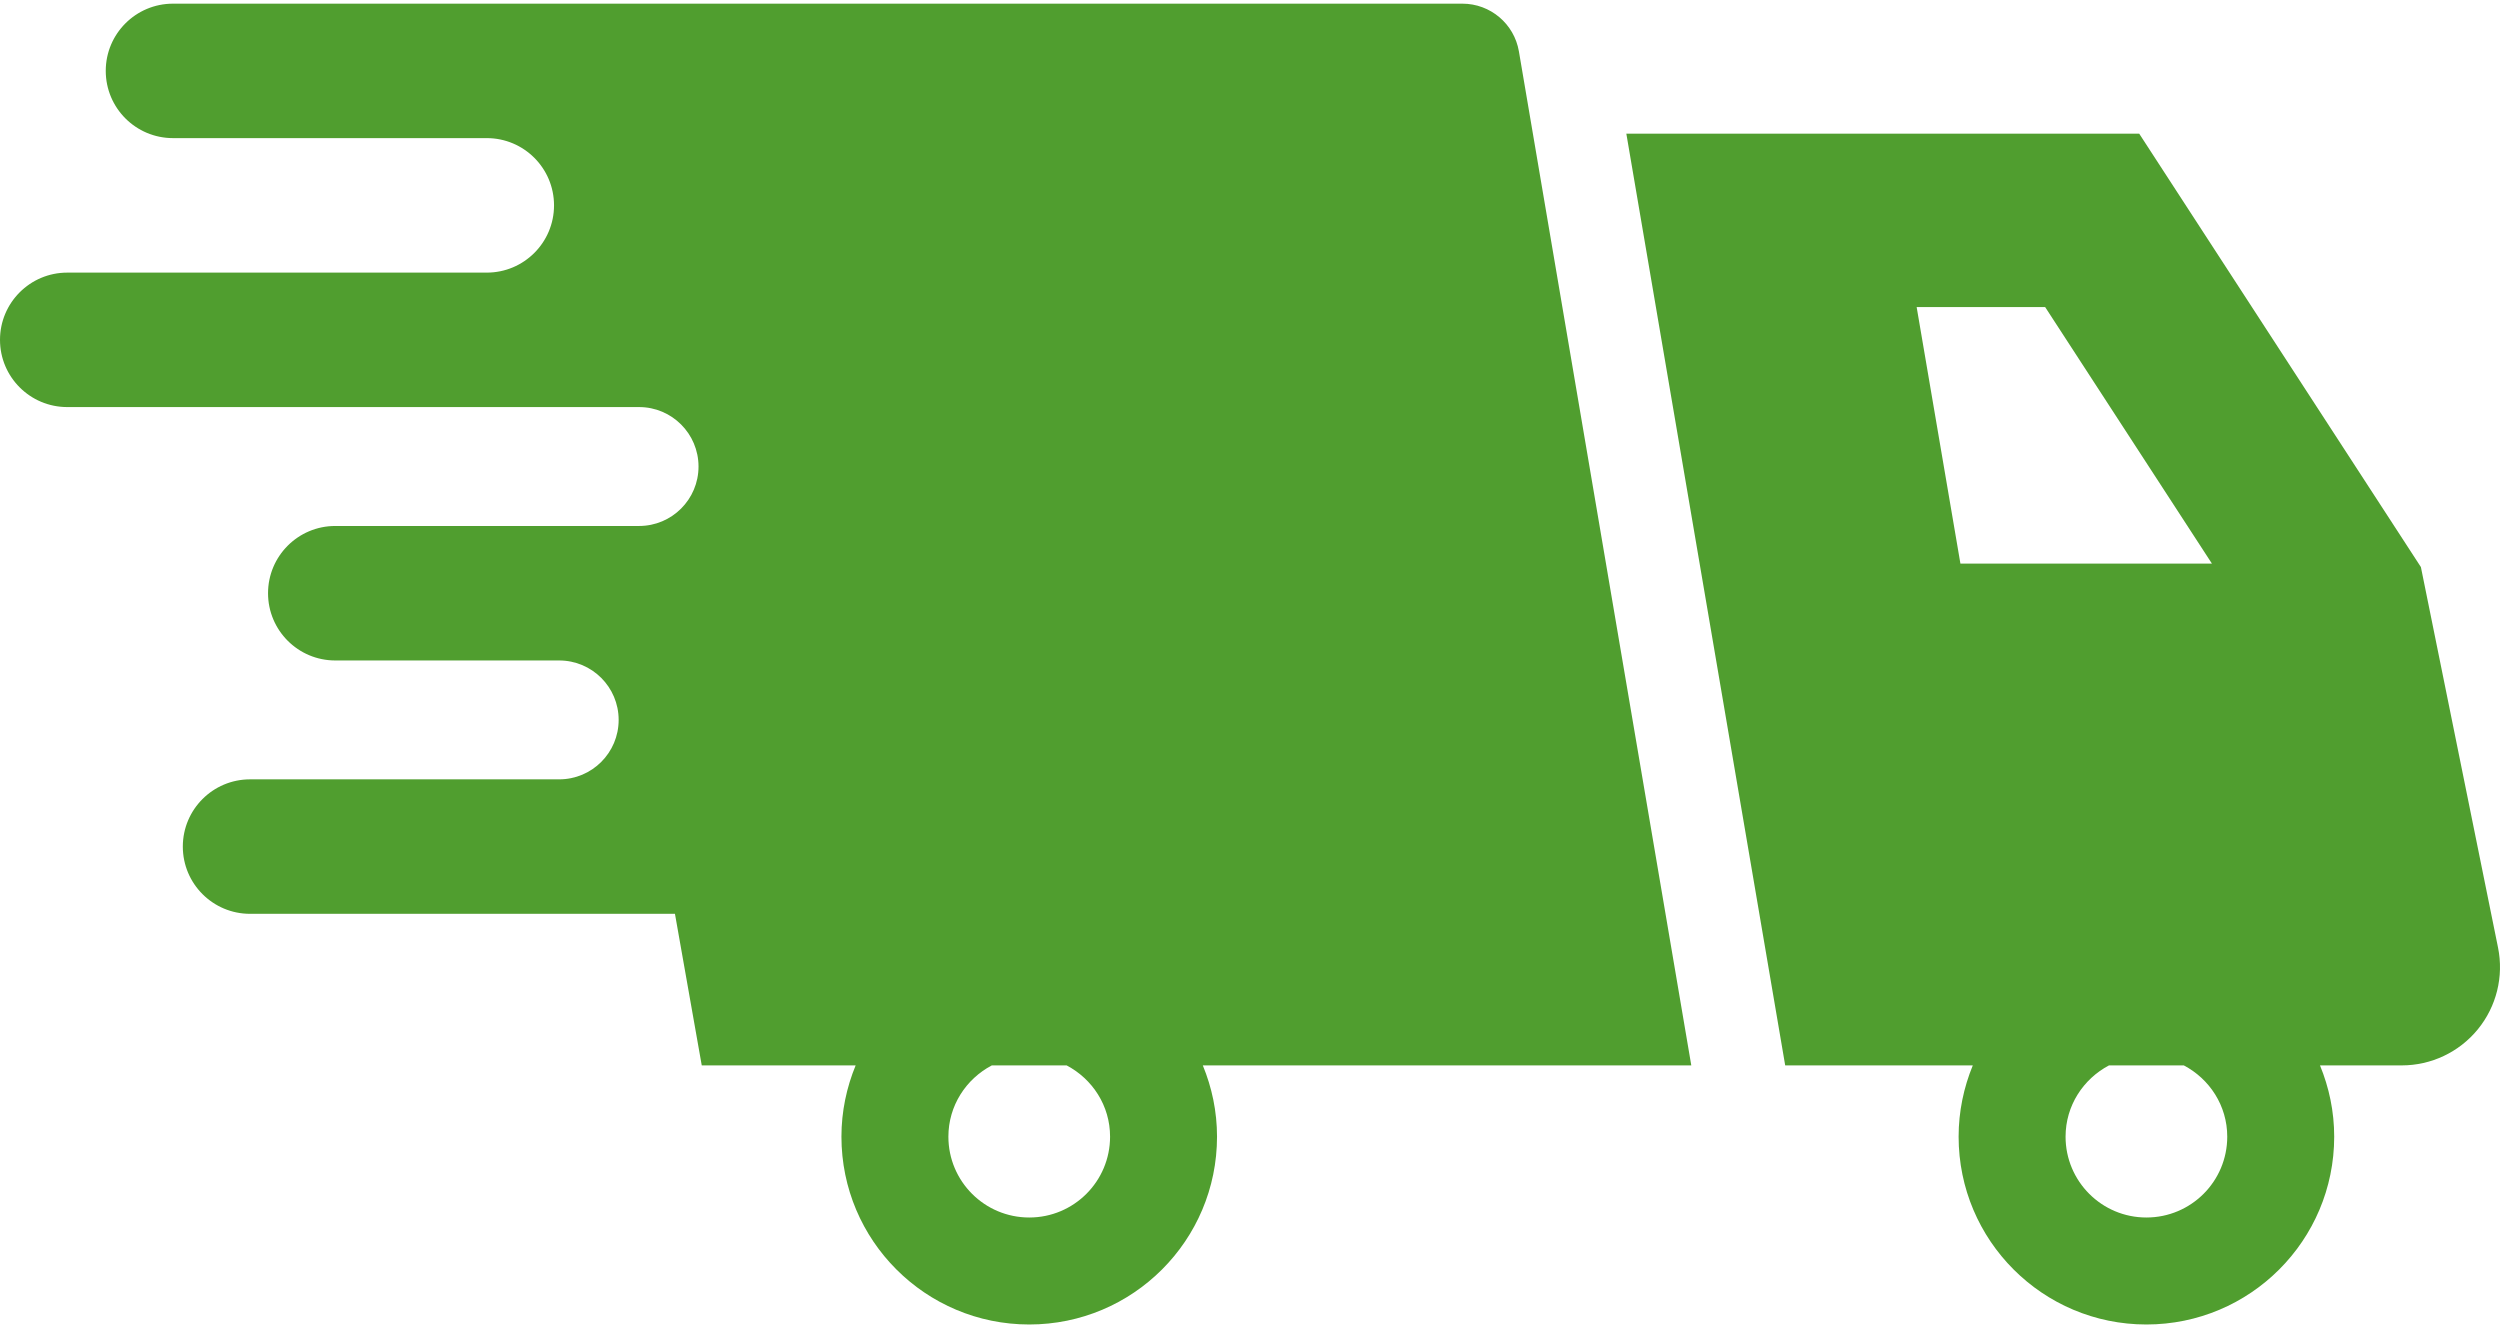 <?xml version="1.0" encoding="UTF-8"?> <svg xmlns="http://www.w3.org/2000/svg" width="256" height="136" viewBox="0 0 256 136" fill="none"><path d="M155.535 5.259C155.053 2.438 152.609 0.375 149.745 0.375H17.715C13.91 0.375 10.829 3.459 10.829 7.258C10.829 11.062 13.91 14.143 17.715 14.143H49.846C53.651 14.143 56.733 17.229 56.733 21.03C56.733 24.831 53.651 27.916 49.846 27.916H6.886C3.084 27.916 0 31 0 34.802C0 38.603 3.084 41.684 6.886 41.684H65.443C68.803 41.684 71.529 44.414 71.529 47.774C71.529 51.134 68.803 53.86 65.443 53.86H34.333C30.527 53.86 27.447 56.945 27.447 60.746C27.447 64.547 30.527 67.632 34.333 67.632H57.261C60.624 67.632 63.35 70.359 63.35 73.719C63.35 77.078 60.624 79.805 57.261 79.805H25.608C21.802 79.805 18.721 82.889 18.721 86.691C18.721 90.492 21.802 93.576 25.608 93.576H69.115L71.859 109.097H87.618C86.692 111.349 86.163 113.808 86.163 116.396C86.163 127.019 94.772 135.628 105.395 135.628C116.013 135.628 124.623 127.019 124.623 116.396C124.623 113.808 124.095 111.349 123.168 109.097H173.188L155.535 5.259ZM113.671 116.396C113.671 120.969 109.968 124.673 105.395 124.673C100.819 124.673 97.115 120.969 97.115 116.396C97.115 113.214 98.928 110.484 101.561 109.097H109.225C111.857 110.484 113.671 113.213 113.671 116.396Z" fill="#509E2F"></path><path d="M255.799 97.037L247.9 58.067L219.055 13.688H166.537L182.804 109.097H202.014C201.091 111.349 200.562 113.808 200.562 116.396C200.562 127.019 209.172 135.628 219.79 135.628C230.413 135.628 239.022 127.019 239.022 116.396C239.022 113.808 238.494 111.349 237.567 109.097H245.938C248.957 109.097 251.817 107.743 253.729 105.404C255.637 103.069 256.4 99.996 255.799 97.037ZM196.265 31.442H209.422L226.503 57.716H200.747L196.265 31.442ZM228.07 116.396C228.07 120.969 224.367 124.673 219.79 124.673C215.221 124.673 211.514 120.969 211.514 116.396C211.514 113.214 213.332 110.484 215.96 109.097H223.625C226.257 110.484 228.07 113.214 228.07 116.396Z" fill="#509E2F"></path></svg> 